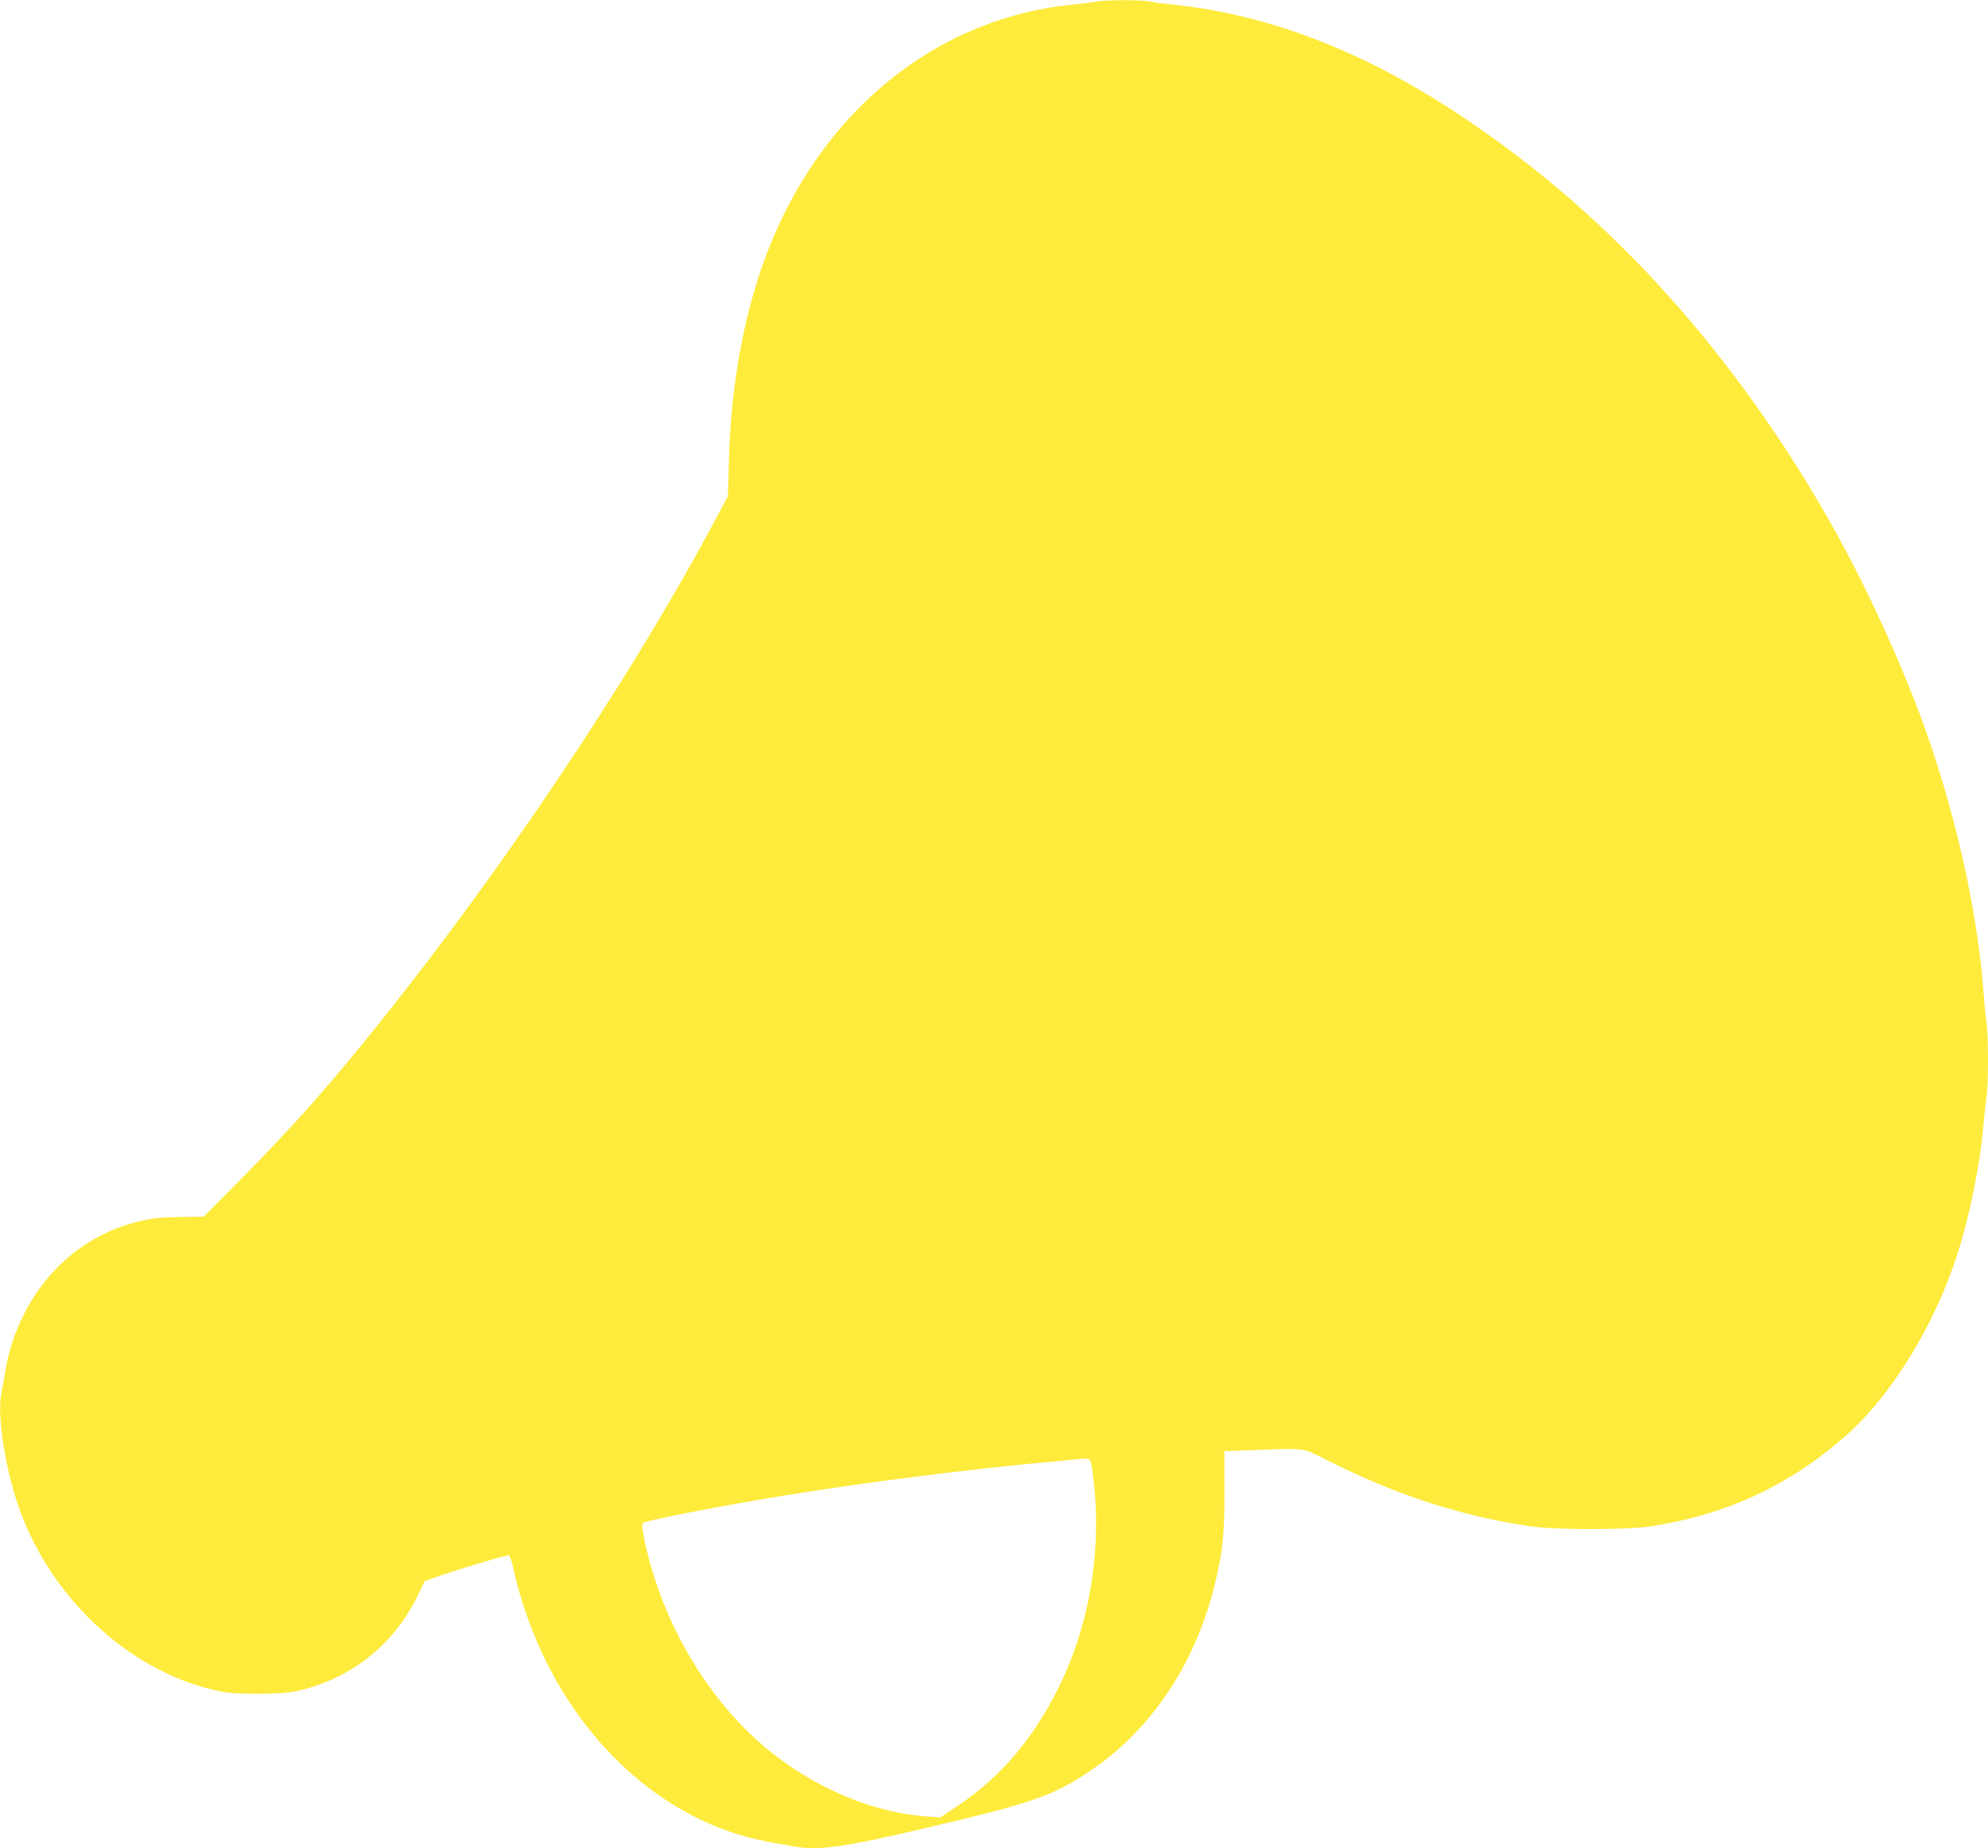 <?xml version="1.0" standalone="no"?>
<!DOCTYPE svg PUBLIC "-//W3C//DTD SVG 20010904//EN"
 "http://www.w3.org/TR/2001/REC-SVG-20010904/DTD/svg10.dtd">
<svg version="1.0" xmlns="http://www.w3.org/2000/svg"
 width="1280pt" height="1190pt" viewBox="0 0 1280 1190"
 preserveAspectRatio="xMidYMid meet">
<g transform="translate(0,1190) scale(0.1,-0.1)"
fill="#ffeb3b" stroke="none">
<path d="M7060 11890 c-19 -5 -89 -13 -155 -20 -930 -92 -1699 -758 -2020
-1751 -116 -359 -180 -756 -192 -1184 l-6 -230 -108 -201 c-528 -982 -1339
-2195 -2123 -3174 -325 -408 -571 -685 -897 -1014 l-247 -250 -153 -2 c-126
-2 -174 -7 -263 -28 -322 -77 -587 -291 -742 -599 -59 -115 -99 -239 -119
-362 -9 -55 -21 -123 -27 -150 -26 -129 21 -455 103 -701 197 -592 700 -1072
1264 -1205 86 -20 126 -24 285 -24 199 0 255 9 402 61 279 100 507 311 635
585 l37 78 70 25 c129 47 461 146 472 142 7 -3 19 -40 29 -83 181 -817 725
-1474 1412 -1703 107 -35 195 -55 409 -91 149 -25 314 -1 818 117 705 165 834
209 1077 373 386 260 668 677 795 1177 56 224 68 336 68 625 l-1 256 180 6
c349 13 320 17 476 -62 449 -227 858 -360 1311 -428 169 -25 631 -25 790 1
482 76 882 263 1243 580 295 260 573 712 720 1171 79 246 145 573 167 825 6
69 15 153 20 186 13 79 13 385 1 472 -6 37 -15 135 -21 217 -45 588 -222 1318
-465 1920 -284 705 -601 1287 -1015 1866 -545 761 -1170 1372 -1900 1854 -617
409 -1227 642 -1835 705 -60 6 -129 15 -153 20 -50 12 -292 11 -342 0z m-41
-9394 c7 -8 19 -85 27 -173 44 -442 -39 -905 -231 -1291 -165 -332 -376 -578
-655 -764 l-105 -70 -86 6 c-323 22 -674 162 -970 387 -415 316 -734 840 -850
1394 -18 91 -19 100 -4 111 22 16 534 115 895 173 324 52 549 84 870 125 257
33 653 77 875 96 66 6 134 12 150 14 62 7 73 6 84 -8z"/>
</g>
</svg>
